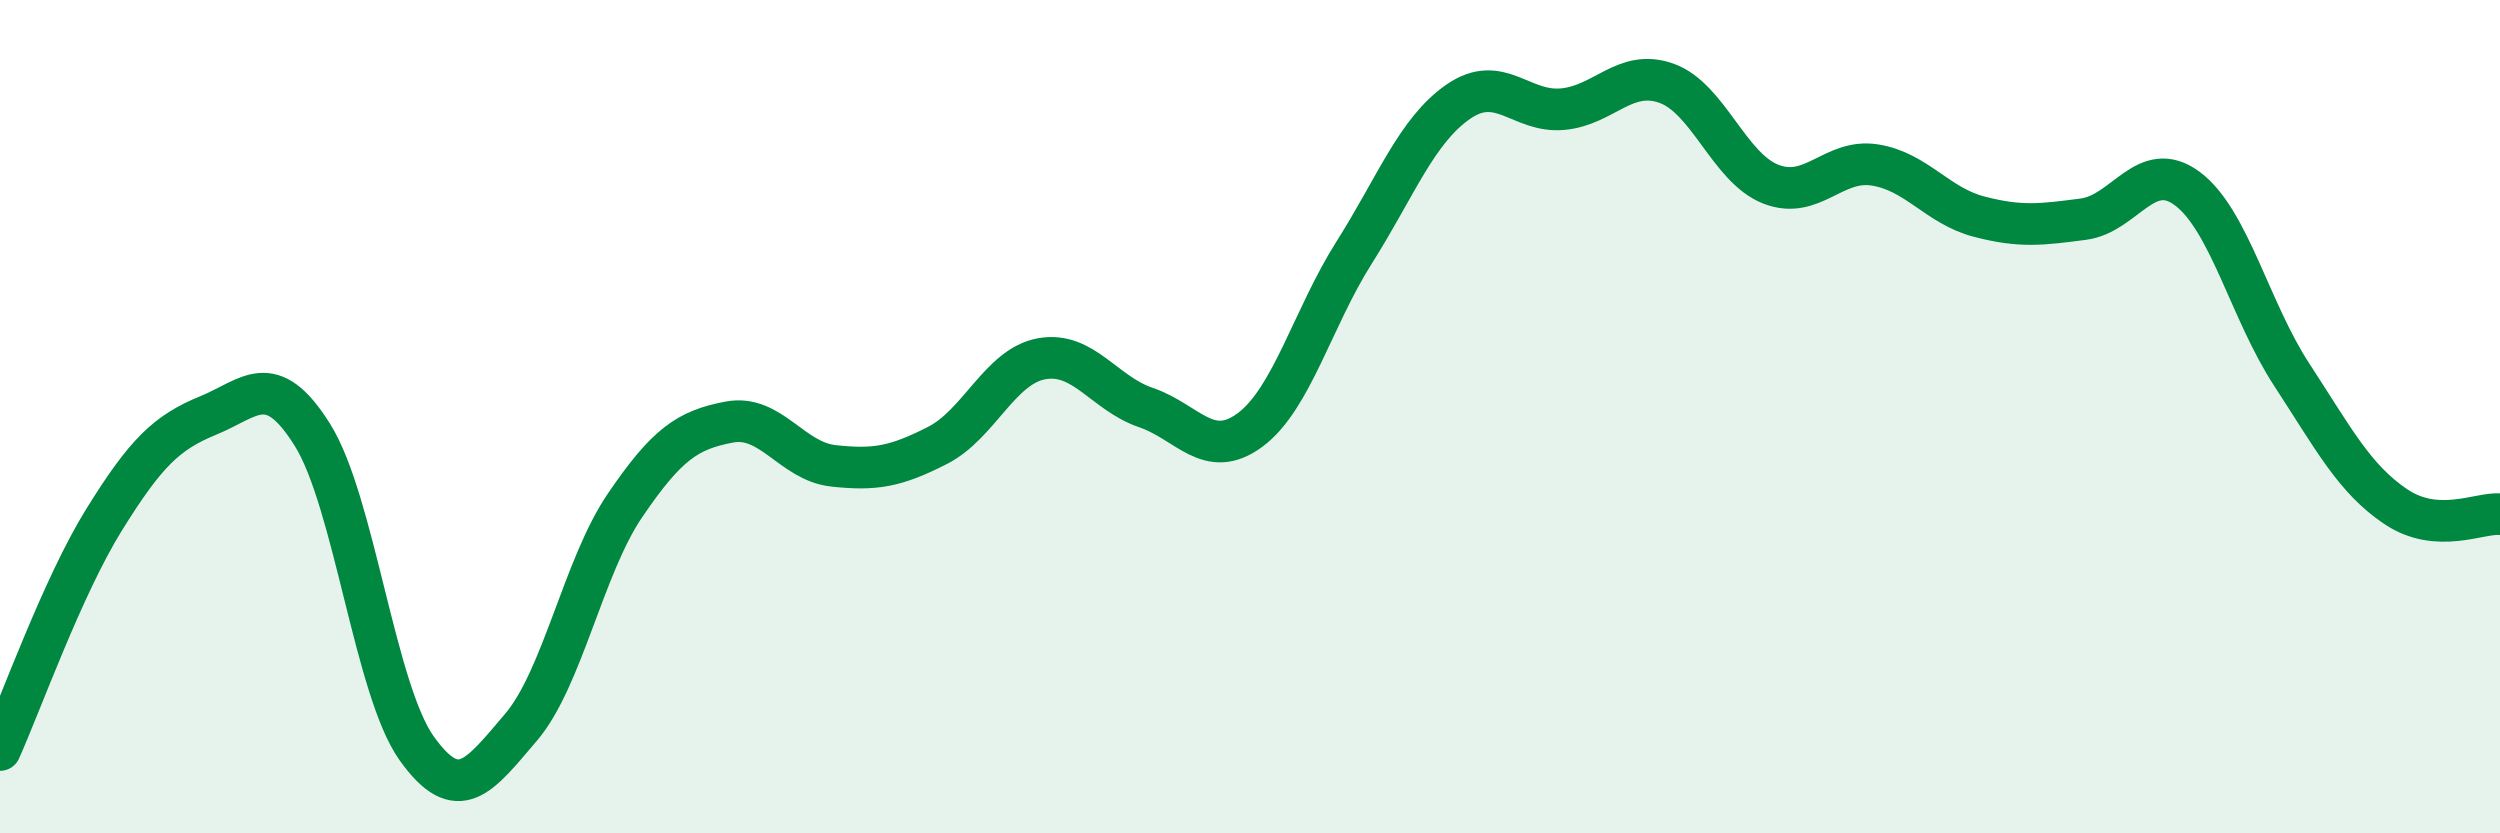 
    <svg width="60" height="20" viewBox="0 0 60 20" xmlns="http://www.w3.org/2000/svg">
      <path
        d="M 0,18 C 0.5,16.89 1.5,14.08 2.5,12.47 C 3.5,10.86 4,10.38 5,9.97 C 6,9.56 6.5,8.84 7.5,10.44 C 8.5,12.04 9,16.56 10,17.96 C 11,19.36 11.5,18.63 12.5,17.46 C 13.5,16.29 14,13.6 15,12.13 C 16,10.66 16.5,10.32 17.5,10.13 C 18.5,9.94 19,11.07 20,11.18 C 21,11.29 21.5,11.2 22.5,10.69 C 23.5,10.18 24,8.79 25,8.61 C 26,8.43 26.5,9.44 27.5,9.78 C 28.5,10.12 29,11.06 30,10.32 C 31,9.58 31.5,7.64 32.5,6.06 C 33.5,4.48 34,3.13 35,2.44 C 36,1.75 36.5,2.71 37.5,2.62 C 38.5,2.53 39,1.64 40,2 C 41,2.36 41.5,4.03 42.5,4.42 C 43.5,4.81 44,3.8 45,3.96 C 46,4.12 46.5,4.94 47.5,5.2 C 48.5,5.46 49,5.39 50,5.26 C 51,5.13 51.5,3.78 52.5,4.53 C 53.5,5.28 54,7.46 55,8.99 C 56,10.52 56.5,11.49 57.5,12.16 C 58.5,12.83 59.5,12.3 60,12.34L60 20L0 20Z"
        fill="#008740"
        opacity="0.1"
        stroke-linecap="round"
        stroke-linejoin="round"
      />
      <path
        d="M 0,18 C 0.5,16.89 1.5,14.08 2.5,12.47 C 3.5,10.86 4,10.38 5,9.97 C 6,9.56 6.5,8.84 7.5,10.44 C 8.5,12.04 9,16.56 10,17.96 C 11,19.36 11.5,18.63 12.5,17.46 C 13.5,16.29 14,13.6 15,12.13 C 16,10.66 16.5,10.32 17.5,10.13 C 18.5,9.94 19,11.07 20,11.18 C 21,11.29 21.5,11.2 22.5,10.69 C 23.5,10.18 24,8.79 25,8.61 C 26,8.43 26.5,9.44 27.5,9.78 C 28.5,10.12 29,11.06 30,10.32 C 31,9.58 31.5,7.64 32.5,6.06 C 33.5,4.48 34,3.13 35,2.44 C 36,1.75 36.5,2.71 37.5,2.62 C 38.5,2.53 39,1.64 40,2 C 41,2.36 41.5,4.03 42.5,4.42 C 43.5,4.81 44,3.8 45,3.96 C 46,4.12 46.5,4.94 47.5,5.2 C 48.5,5.46 49,5.39 50,5.26 C 51,5.13 51.5,3.78 52.5,4.53 C 53.5,5.28 54,7.46 55,8.99 C 56,10.52 56.5,11.49 57.5,12.16 C 58.5,12.83 59.5,12.3 60,12.34"
        stroke="#008740"
        stroke-width="1"
        fill="none"
        stroke-linecap="round"
        stroke-linejoin="round"
      />
    </svg>
  